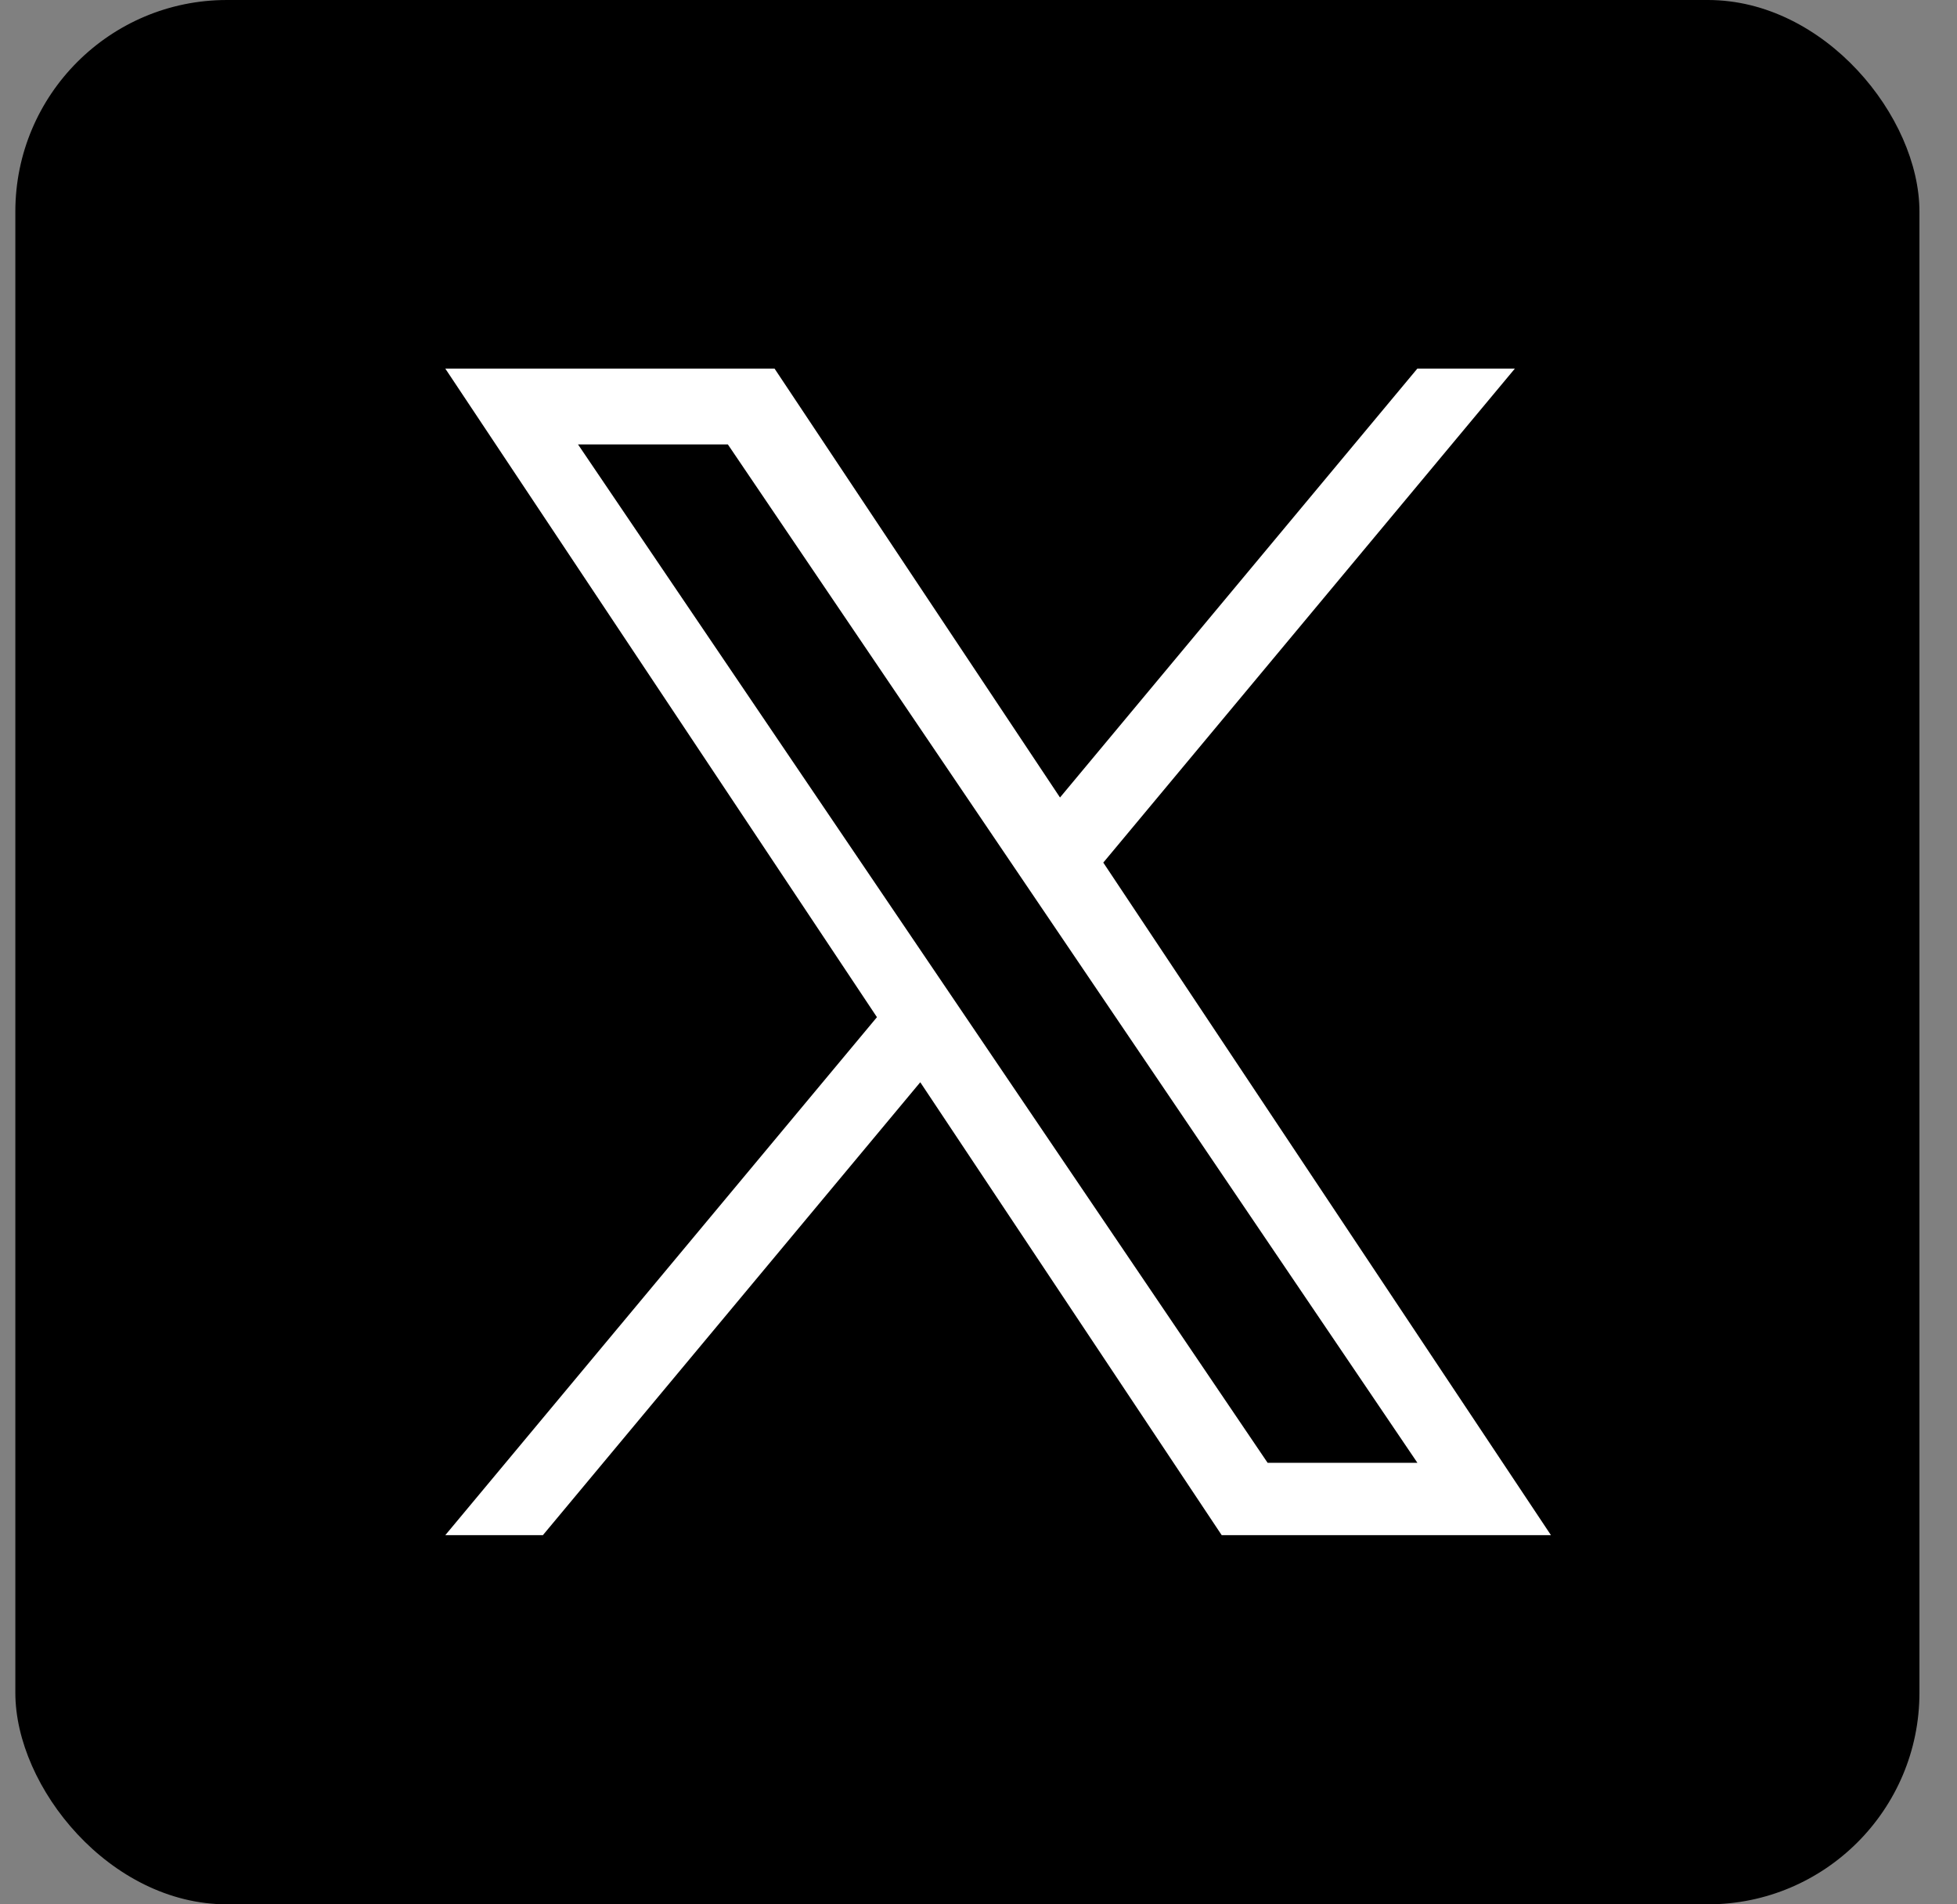<svg xmlns="http://www.w3.org/2000/svg" width="37px" height="36px" viewBox="0 0 37 36" fill="none" aria-hidden="true"><rect x="0" y="0" width="37" height="36" fill="#808080" stroke="none"/><defs><linearGradient class="cerosgradient" data-cerosgradient="true" id="CerosGradient_iddb7cfffc9" gradientUnits="userSpaceOnUse" x1="50%" y1="100%" x2="50%" y2="0%"><stop offset="0%" stop-color="#d1d1d1"/><stop offset="100%" stop-color="#d1d1d1"/></linearGradient><linearGradient/></defs>
<rect x="0.29" width="36" height="36" rx="4" fill="black"/>
<path d="M20.86 16.306L28.641 6.968H26.797L20.041 15.076L14.644 6.968H8.419L16.58 19.229L8.419 29.021H10.264L17.399 20.459L23.098 29.021H29.323L20.859 16.306H20.86ZM18.334 19.337L17.507 18.116L10.928 8.401H13.761L19.07 16.241L19.897 17.462L26.798 27.653H23.966L18.334 19.337V19.337Z" fill="white"/>
</svg>